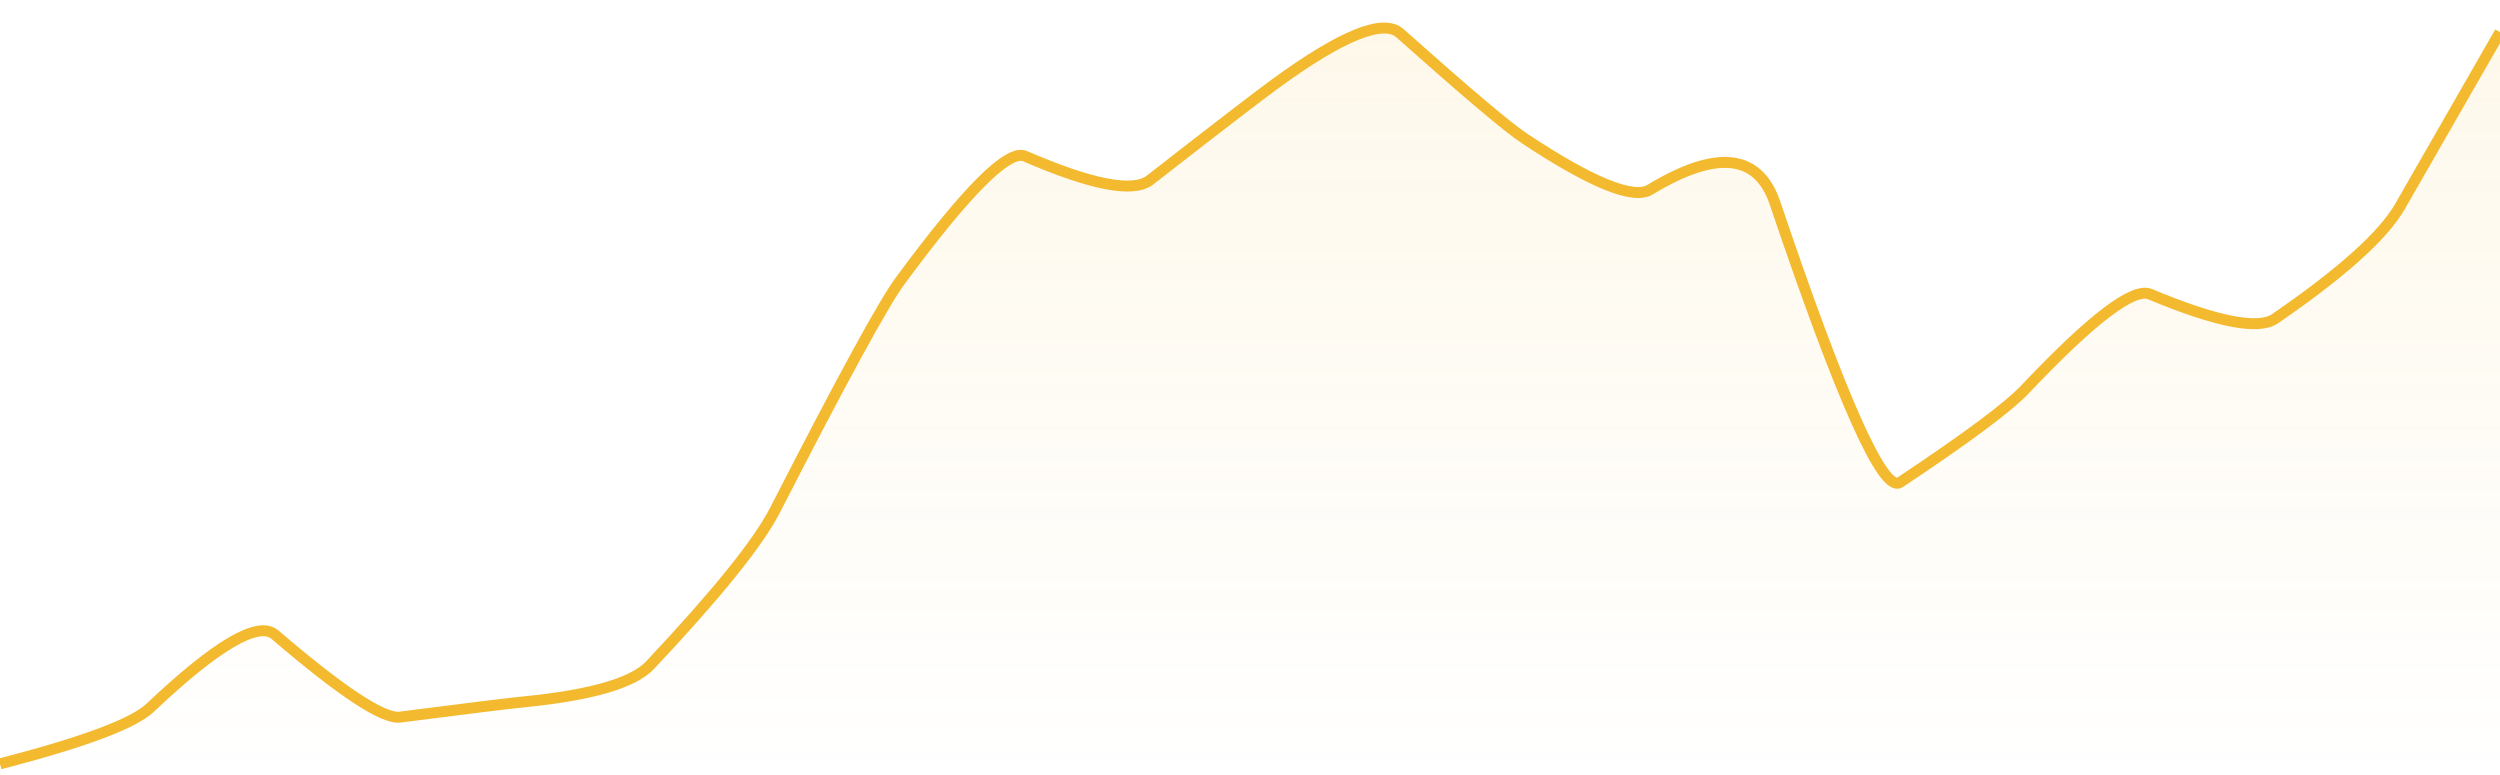 <svg xmlns="http://www.w3.org/2000/svg" viewBox="0 0 342 106" width="342" height="106">
  <defs>
    <linearGradient id="gradient" x1="0" y1="0" x2="0" y2="1">
      <stop offset="0%" stop-color="#F3BA2F" stop-opacity="0.1" />
      <stop offset="100%" stop-color="#F3BA2F" stop-opacity="0" />
    </linearGradient>
  </defs>
  <path d="M 0,104.5 Q 17.1,100.07 20.52,96.84 Q 34.2,83.9 37.62,86.83 Q 51.3,98.55 54.72,98.1 Q 68.4,96.34 71.82,96 Q 85.5,94.63 88.92,91 Q 102.6,76.47 106.02,69.79 Q 119.7,43.1 123.12,38.45 Q 136.8,19.88 140.22,21.36 Q 153.9,27.29 157.32,24.63 Q 171,13.97 174.42,11.48 Q 188.1,1.5 191.52,4.55 Q 205.2,16.74 208.62,18.99 Q 222.3,28.02 225.72,25.95 Q 239.4,17.66 242.82,27.78 Q 256.5,68.27 259.92,65.99 Q 273.6,56.89 277.02,53.27 Q 290.7,38.81 294.12,40.24 Q 307.8,45.95 311.22,43.6 Q 324.9,34.21 328.32,28.24 T 342,4.4 L 342,106 L 0,106 Z" fill="url(#gradient)" />
  <path d="M 0,104.5 Q 17.1,100.07 20.52,96.84 Q 34.2,83.9 37.62,86.83 Q 51.3,98.55 54.72,98.1 Q 68.4,96.34 71.82,96 Q 85.5,94.63 88.92,91 Q 102.6,76.47 106.02,69.79 Q 119.7,43.1 123.12,38.45 Q 136.8,19.88 140.22,21.36 Q 153.9,27.29 157.32,24.63 Q 171,13.97 174.42,11.48 Q 188.1,1.5 191.52,4.55 Q 205.2,16.74 208.62,18.99 Q 222.3,28.02 225.72,25.95 Q 239.4,17.66 242.82,27.78 Q 256.5,68.27 259.92,65.99 Q 273.6,56.89 277.02,53.27 Q 290.7,38.81 294.12,40.24 Q 307.8,45.95 311.22,43.6 Q 324.9,34.21 328.32,28.24 T 342,4.4" fill="none" stroke="#F3BA2F" stroke-width="1.5" />
</svg>